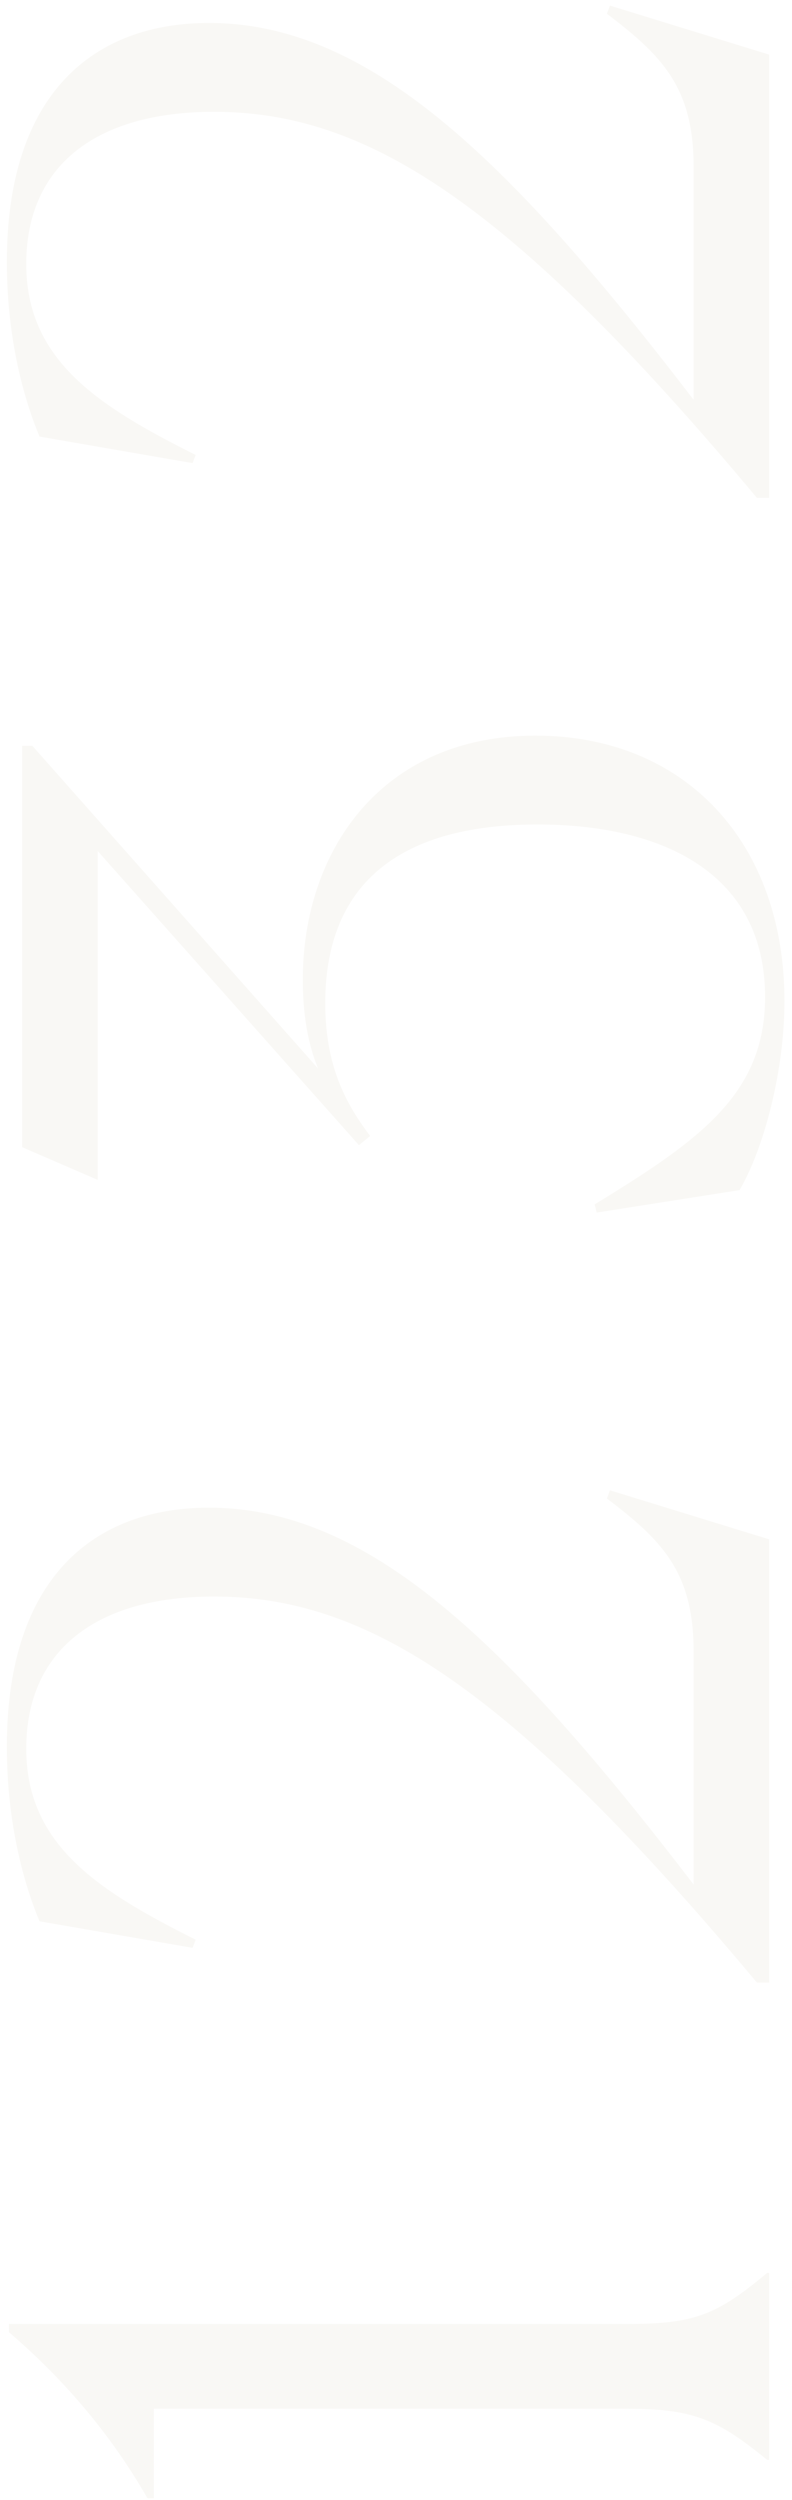 <svg width="104" height="328" fill="none" xmlns="http://www.w3.org/2000/svg"><path opacity=".2" d="M101 322.744v-24.522h-.268c-6.566 5.494-9.514 6.7-18.358 6.7H1.17v1.072c7.504 6.432 13.534 13.668 18.224 21.842h.804v-11.792h62.176c8.576 0 11.792 1.34 18.358 6.7H101zm0-62.617v-58.156l-20.904-6.432-.402 1.072c7.236 5.494 11.39 9.648 11.39 20.1v30.552c-24.656-32.16-42.88-49.446-63.65-49.446-15.008 0-26.532 9.112-26.532 31.356 0 10.184 2.278 18.09 4.288 22.914l20.1 3.484.402-1.072c-12.864-6.432-22.244-12.462-22.244-25.058 0-12.864 9.112-19.966 24.656-19.966 19.832 0 38.592 11.524 71.288 50.652H101zm2.01-128.768c0-20.77-12.998-34.84-32.696-34.84-20.234 0-30.552 15.142-30.552 32.026 0 4.556.67 8.442 2.01 11.658L4.252 97.859h-1.34v52.662l9.916 4.288v-43.148l34.304 38.592 1.474-1.206c-3.35-4.422-5.896-9.38-5.896-17.42 0-15.142 9.112-23.45 27.872-23.45 16.482 0 29.882 6.432 29.882 22.646 0 12.73-8.576 18.76-22.378 27.202l.268 1.072 18.76-2.948c3.216-5.494 5.896-15.678 5.896-24.79zM101 65.322V7.168L80.096.735l-.402 1.072c7.236 5.494 11.39 9.648 11.39 20.1v30.552c-24.656-32.16-42.88-49.446-63.65-49.446C12.426 3.013.902 12.124.902 34.368c0 10.184 2.278 18.09 4.288 22.914l20.1 3.485.402-1.073C12.828 53.264 3.448 47.233 3.448 34.636c0-12.864 9.112-19.966 24.656-19.966 19.832 0 38.592 11.525 71.288 50.653H101z" fill="#E1DDD0"/></svg>